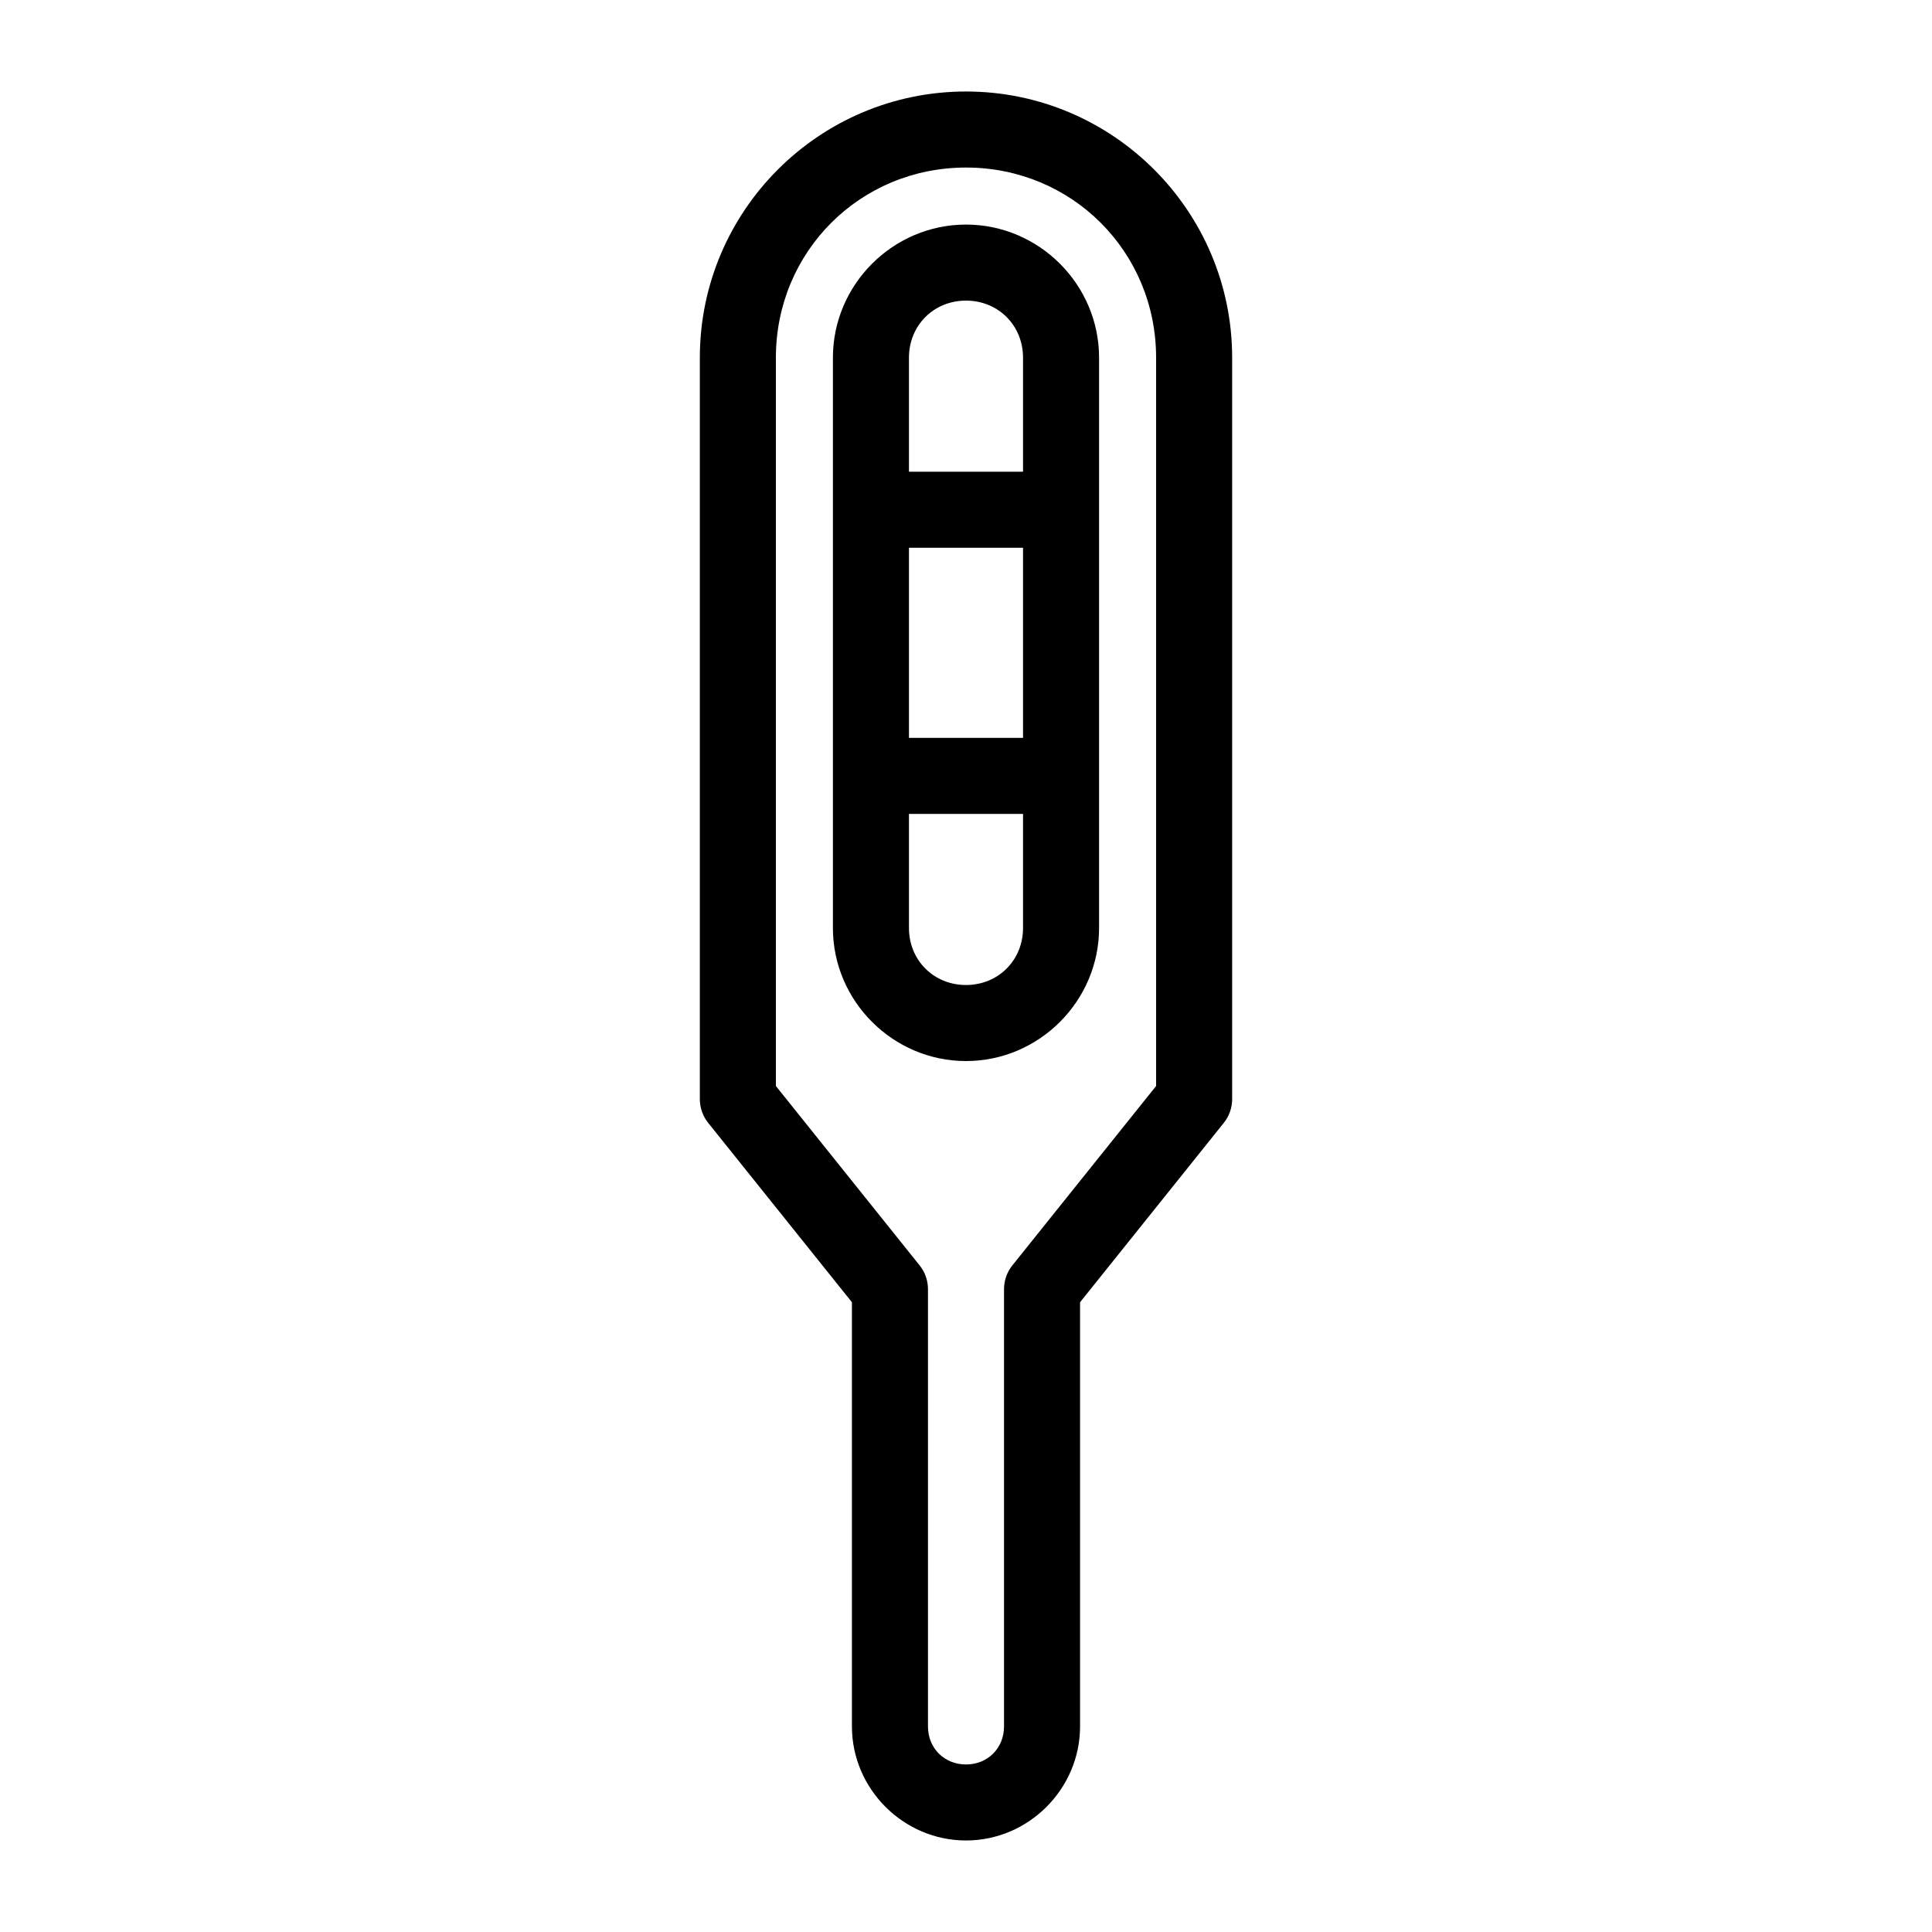 <?xml version="1.0" encoding="UTF-8"?>
<!-- The Best Svg Icon site in the world: iconSvg.co, Visit us! https://iconsvg.co -->
<svg fill="#000000" width="800px" height="800px" version="1.1" viewBox="144 144 512 512" xmlns="http://www.w3.org/2000/svg">
 <path d="m400 168.25c-38.902 0-70.535 31.633-70.535 70.535v196.48c0 2.289 0.777 4.508 2.203 6.297l38.102 47.547v112.41c0 16.57 13.656 30.227 30.23 30.227 16.57 0 30.227-13.656 30.227-30.227v-112.41l38.102-47.547c1.43-1.789 2.207-4.008 2.203-6.297v-196.48c0-38.902-31.633-70.535-70.531-70.535zm0 20.152c28.082 0 50.379 22.297 50.379 50.383v193.02l-38.102 47.547c-1.426 1.789-2.203 4.012-2.203 6.297v115.88c0 5.754-4.32 10.074-10.074 10.074-5.758 0-10.078-4.32-10.078-10.074v-115.88c0.004-2.285-0.773-4.508-2.203-6.297l-38.102-47.547v-193.02c0-28.086 22.297-50.383 50.383-50.383zm0 15.113c-19.363 0-35.27 15.902-35.27 35.27v151.14c0 19.363 15.906 35.266 35.27 35.266s35.266-15.902 35.266-35.266v-151.14c0-19.367-15.902-35.27-35.266-35.27zm0 20.152c8.547 0 15.113 6.566 15.113 15.117v30.227h-30.23v-30.227c0-8.551 6.566-15.117 15.117-15.117zm-15.117 65.496h30.23v50.383h-30.23zm0 70.535h30.23v30.227c0 8.547-6.566 15.113-15.113 15.113-8.551 0-15.117-6.566-15.117-15.113z"/>
</svg>